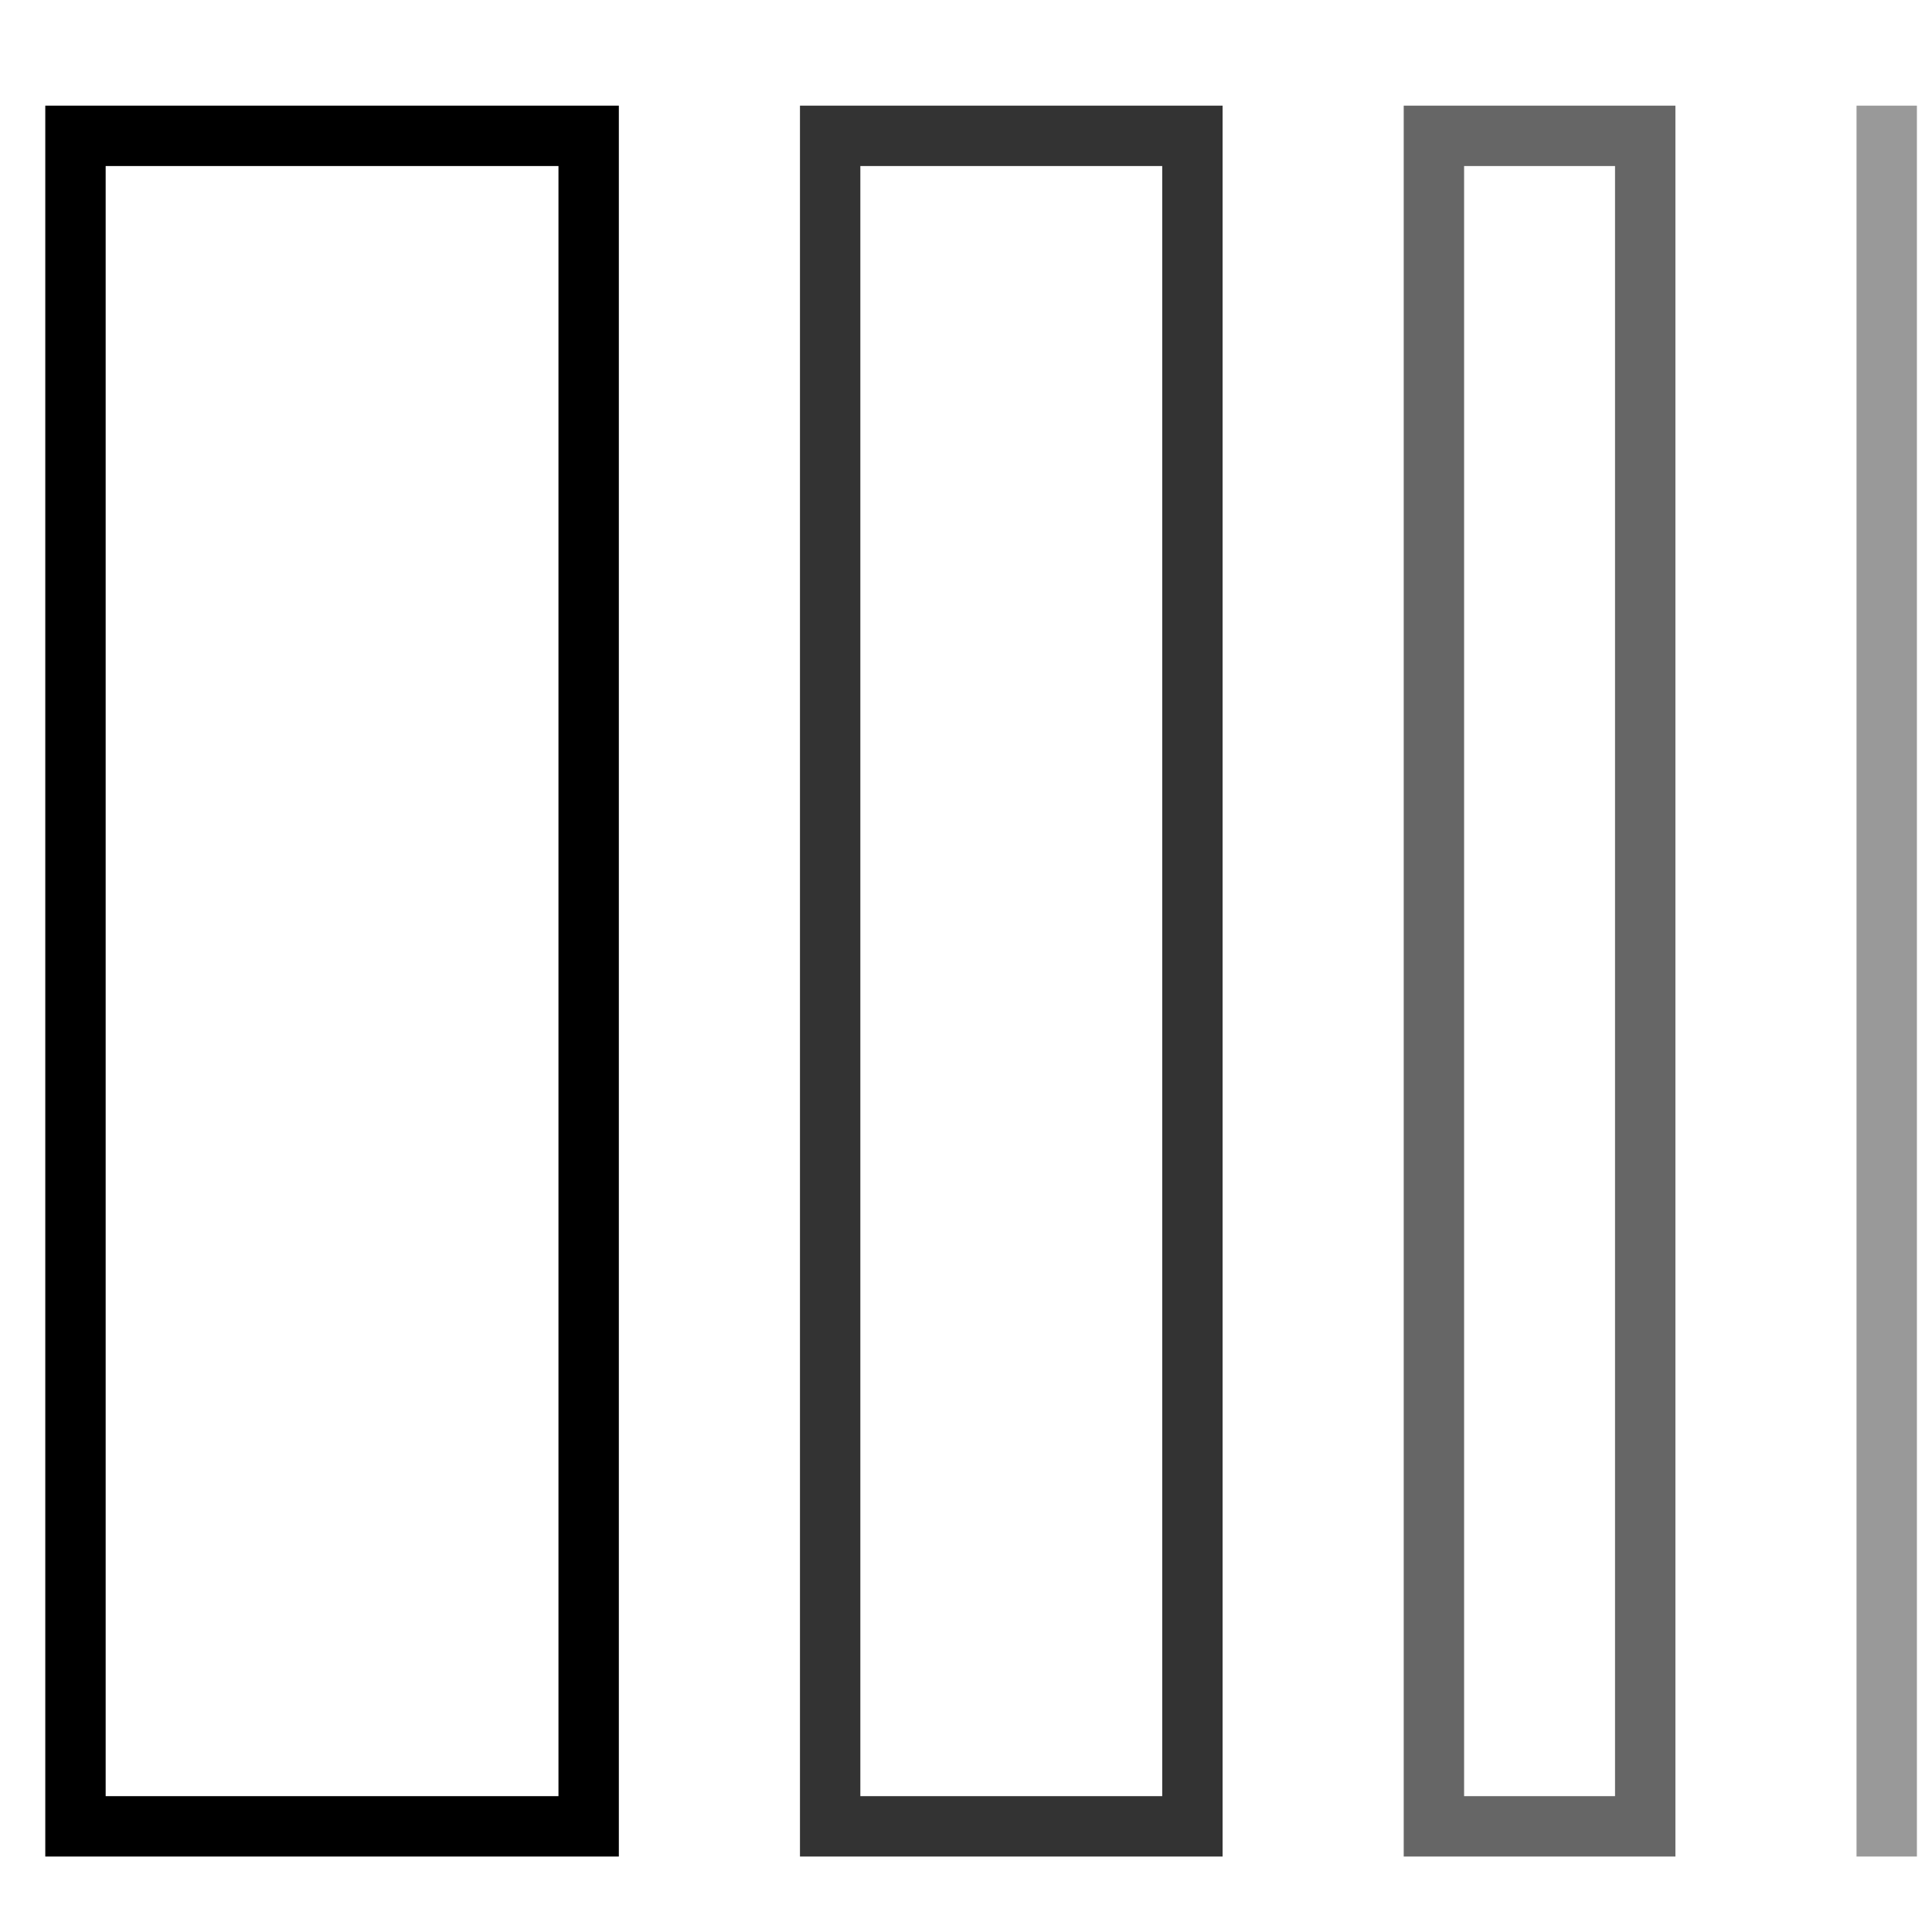 <svg xmlns="http://www.w3.org/2000/svg" xmlns:xlink="http://www.w3.org/1999/xlink" x="0px" y="0px" width="64px" height="64px" viewBox="0 0 64 64" stroke-width="2"><g stroke-width="2" transform="translate(0.5, 0.5)"><rect x="2" y="4" width="17" height="56" fill="none" stroke="#000000" stroke-linecap="square" stroke-miterlimit="10" stroke-width="2" stroke-linejoin="miter"></rect> <rect x="27" y="4" width="12" height="56" fill="none" stroke="#000000" stroke-linecap="square" stroke-miterlimit="10" stroke-width="2" opacity="0.8" data-color="color-2" stroke-linejoin="miter"></rect> <rect x="47" y="4" width="7" height="56" fill="none" stroke="#000000" stroke-linecap="square" stroke-miterlimit="10" stroke-width="2" opacity="0.6" stroke-linejoin="miter"></rect> <line x1="62" y1="4" x2="62" y2="60" fill="none" stroke="#000000" stroke-linecap="square" stroke-miterlimit="10" stroke-width="2" opacity="0.4" data-color="color-2" stroke-linejoin="miter"></line></g></svg>